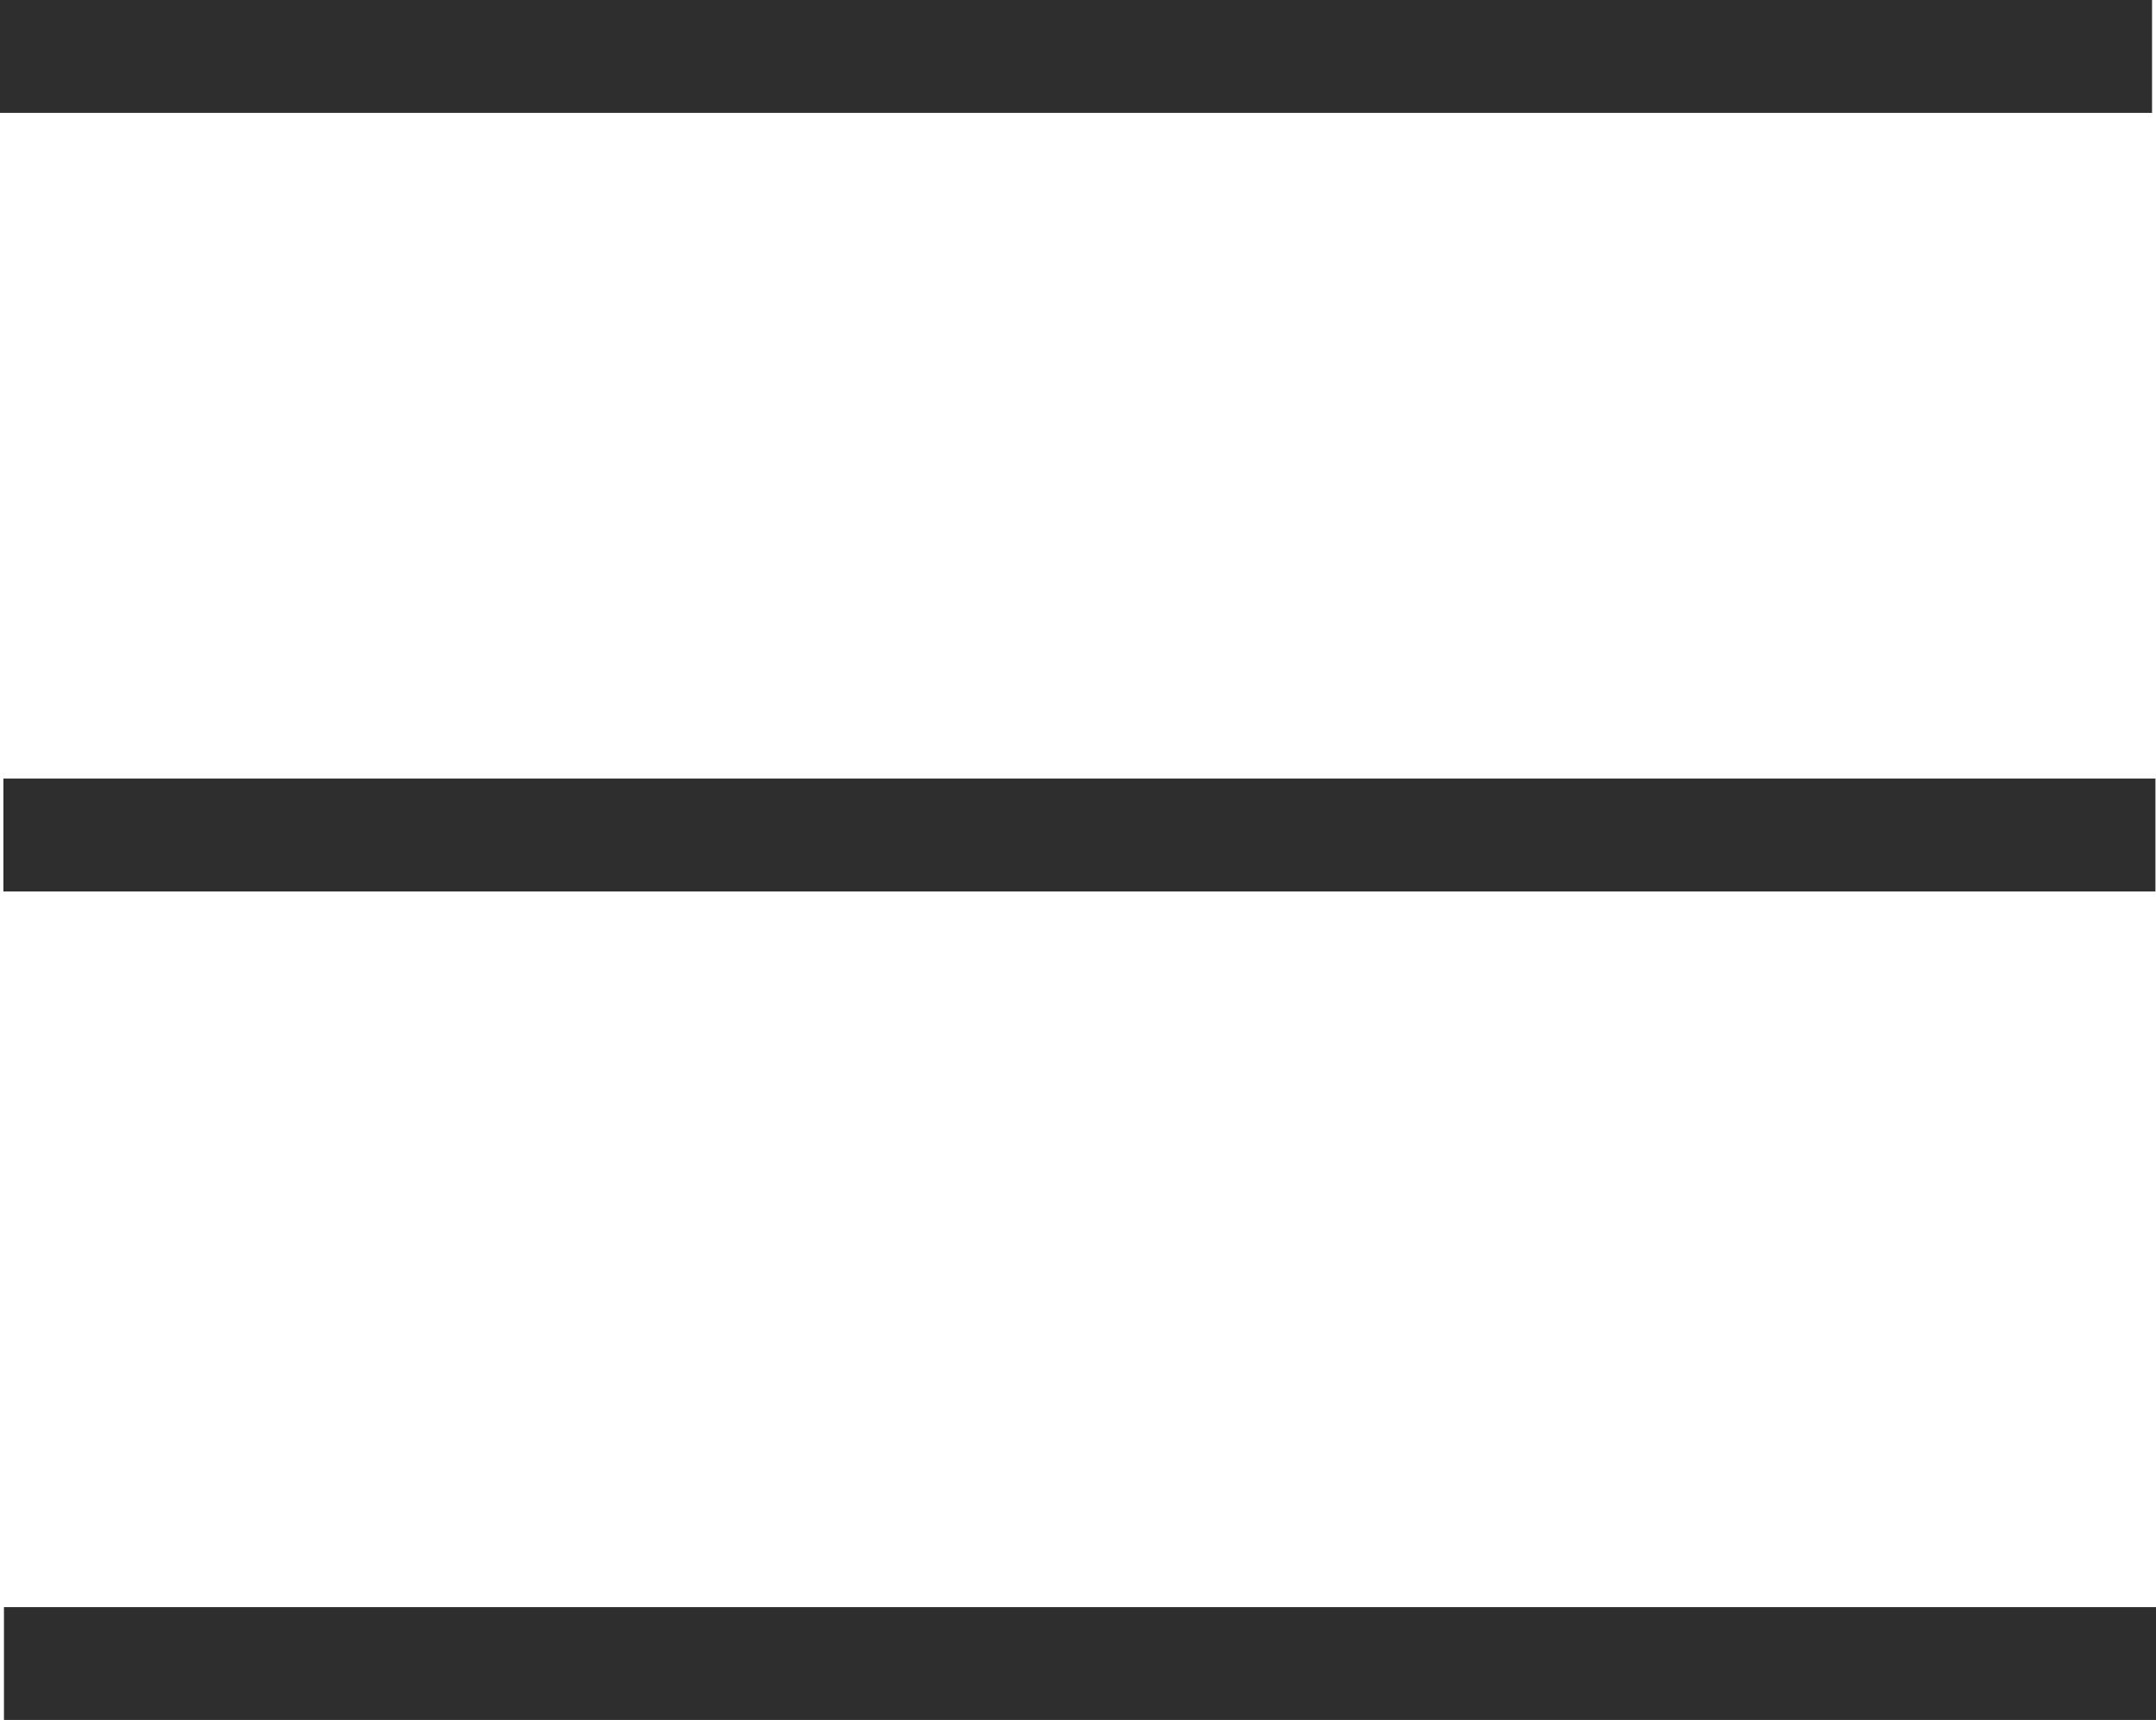 <svg xmlns="http://www.w3.org/2000/svg" xmlns:xlink="http://www.w3.org/1999/xlink" id="e98112d3-0a41-4e94-b75a-a4dde32d0540" x="0px" y="0px" viewBox="0 0 763.8 609.5" style="enable-background:new 0 0 763.8 609.5;" xml:space="preserve"><style type="text/css">	.st0{fill:none;stroke:#2F2E2E;stroke-width:40;stroke-miterlimit:10;}</style><line class="st0" x1="0" y1="20" x2="762.4" y2="20"></line><line class="st0" x1="1.2" y1="295.9" x2="763.6" y2="295.9"></line><line class="st0" x1="1.4" y1="589.5" x2="763.8" y2="589.5"></line></svg>